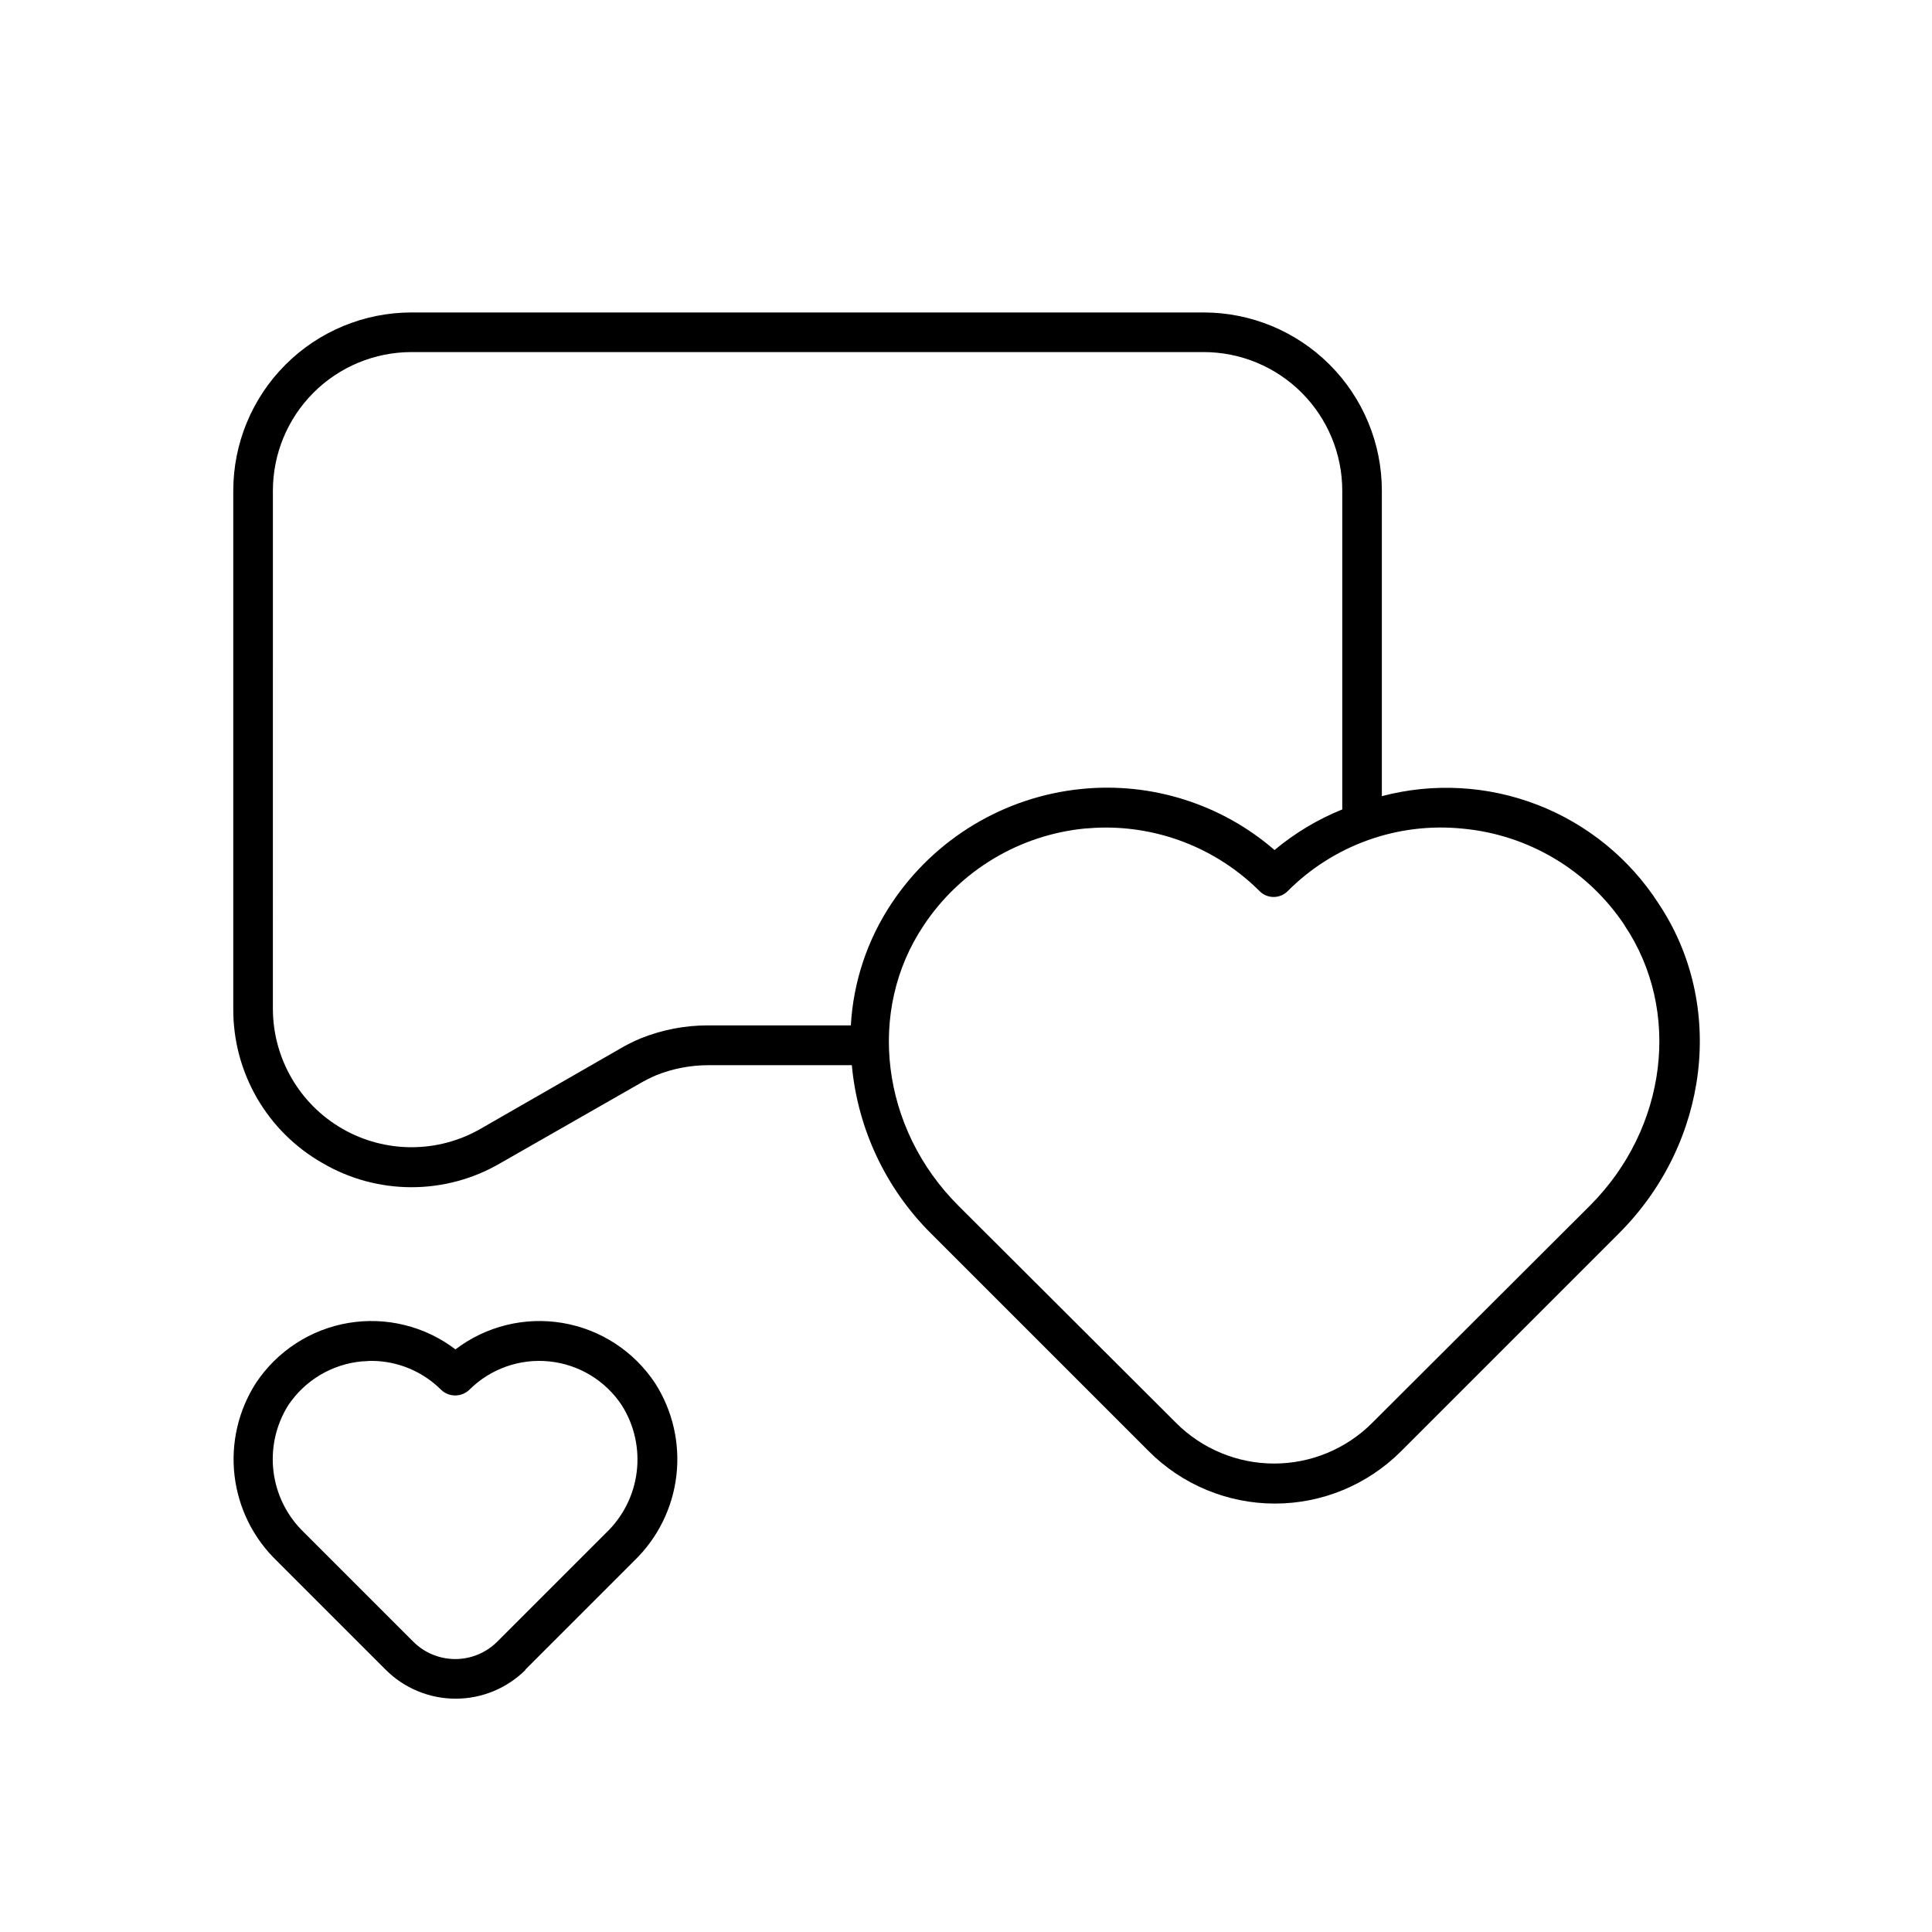 <?xml version="1.0" encoding="UTF-8"?>
<!-- Uploaded to: ICON Repo, www.svgrepo.com, Generator: ICON Repo Mixer Tools -->
<svg fill="#000000" width="800px" height="800px" version="1.1" viewBox="144 144 512 512" xmlns="http://www.w3.org/2000/svg">
 <g>
  <path d="m283.2 586.49 28.863-28.863v-0.004c6.223-5.996 10.172-13.965 11.184-22.547 1.008-8.582-0.988-17.25-5.644-24.527-5.613-8.477-14.484-14.254-24.512-15.949-10.023-1.695-20.301 0.84-28.391 7.004-8.086-6.164-18.363-8.699-28.391-7.004-10.023 1.695-18.898 7.473-24.508 15.949-4.66 7.277-6.652 15.945-5.644 24.527 1.012 8.582 4.961 16.551 11.18 22.547l28.867 28.867c4.918 4.918 11.594 7.68 18.551 7.68 6.957 0 13.629-2.762 18.551-7.68zm-29.676-7.426-28.863-28.863v-0.004c-4.508-4.277-7.394-9.984-8.172-16.152-0.773-6.164 0.609-12.41 3.918-17.668 4.43-6.609 11.602-10.871 19.523-11.602 0.867 0 1.73-0.133 2.625-0.133v0.004c6.894 0.051 13.492 2.812 18.367 7.688 2.082 1.969 5.344 1.969 7.426 0 5.578-5.574 13.363-8.348 21.211-7.547 7.844 0.797 14.914 5.082 19.25 11.668 3.309 5.262 4.695 11.504 3.918 17.672-0.773 6.164-3.66 11.871-8.168 16.152l-28.863 28.863c-2.961 2.914-6.949 4.539-11.102 4.523-4.152-0.012-8.133-1.668-11.07-4.602z"/>
  <path d="m229.44 452.21c7.16 4.203 15.312 6.414 23.617 6.414 8.301 0 16.453-2.211 23.617-6.414l36.734-20.992c1.48-0.867 3.012-1.637 4.594-2.309 4.332-1.719 8.953-2.609 13.617-2.621h38.125c1.555 16.867 8.984 32.656 20.992 44.605l57.73 57.73c8.855 8.859 20.875 13.84 33.402 13.84 12.531 0 24.547-4.981 33.402-13.84l57.727-57.727c24.035-23.984 28.418-60.797 10.496-87.512l0.004-0.004c-7.66-11.855-18.875-20.988-32.035-26.09-13.164-5.098-27.605-5.902-41.254-2.301v-80.949c0-12.527-4.977-24.543-13.836-33.398-8.855-8.859-20.871-13.836-33.395-13.836h-209.92c-12.527 0-24.543 4.977-33.398 13.836-8.859 8.855-13.836 20.871-13.836 33.398v137.29c-0.043 8.297 2.121 16.453 6.269 23.641 4.152 7.184 10.141 13.133 17.348 17.238zm345.08-62.977c15.168 22.566 11.309 53.793-9.156 74.258l-57.727 57.598v0.004c-6.891 6.891-16.234 10.762-25.98 10.762-9.742 0-19.086-3.871-25.977-10.762l-57.727-57.598c-20.492-20.469-24.324-51.691-9.156-74.258l-0.004-0.004c9.645-14.52 25.297-23.941 42.641-25.66 1.891-0.156 3.754-0.262 5.641-0.262 15.281 0.008 29.938 6.074 40.754 16.871 2.047 2.035 5.352 2.035 7.398 0 12.18-12.246 29.234-18.34 46.418-16.582 17.422 1.617 33.18 11.02 42.875 25.582zm-358.2-115.19c0-9.742 3.871-19.086 10.762-25.977 6.891-6.891 16.234-10.762 25.977-10.762h209.92c9.742 0 19.086 3.871 25.973 10.762 6.891 6.891 10.762 16.234 10.762 25.977v84.465c-6.508 2.629-12.562 6.258-17.949 10.758-14.09-12.188-32.574-18.043-51.113-16.188-20.465 2.035-38.934 13.137-50.328 30.254-6.445 9.641-10.188 20.828-10.84 32.406h-37.918c-6.086 0.004-12.113 1.168-17.762 3.438-2.012 0.836-3.957 1.82-5.828 2.938l-36.551 20.992c-11.359 6.559-25.355 6.562-36.719 0.012-11.363-6.555-18.371-18.668-18.387-31.785z"/>
 </g>
</svg>